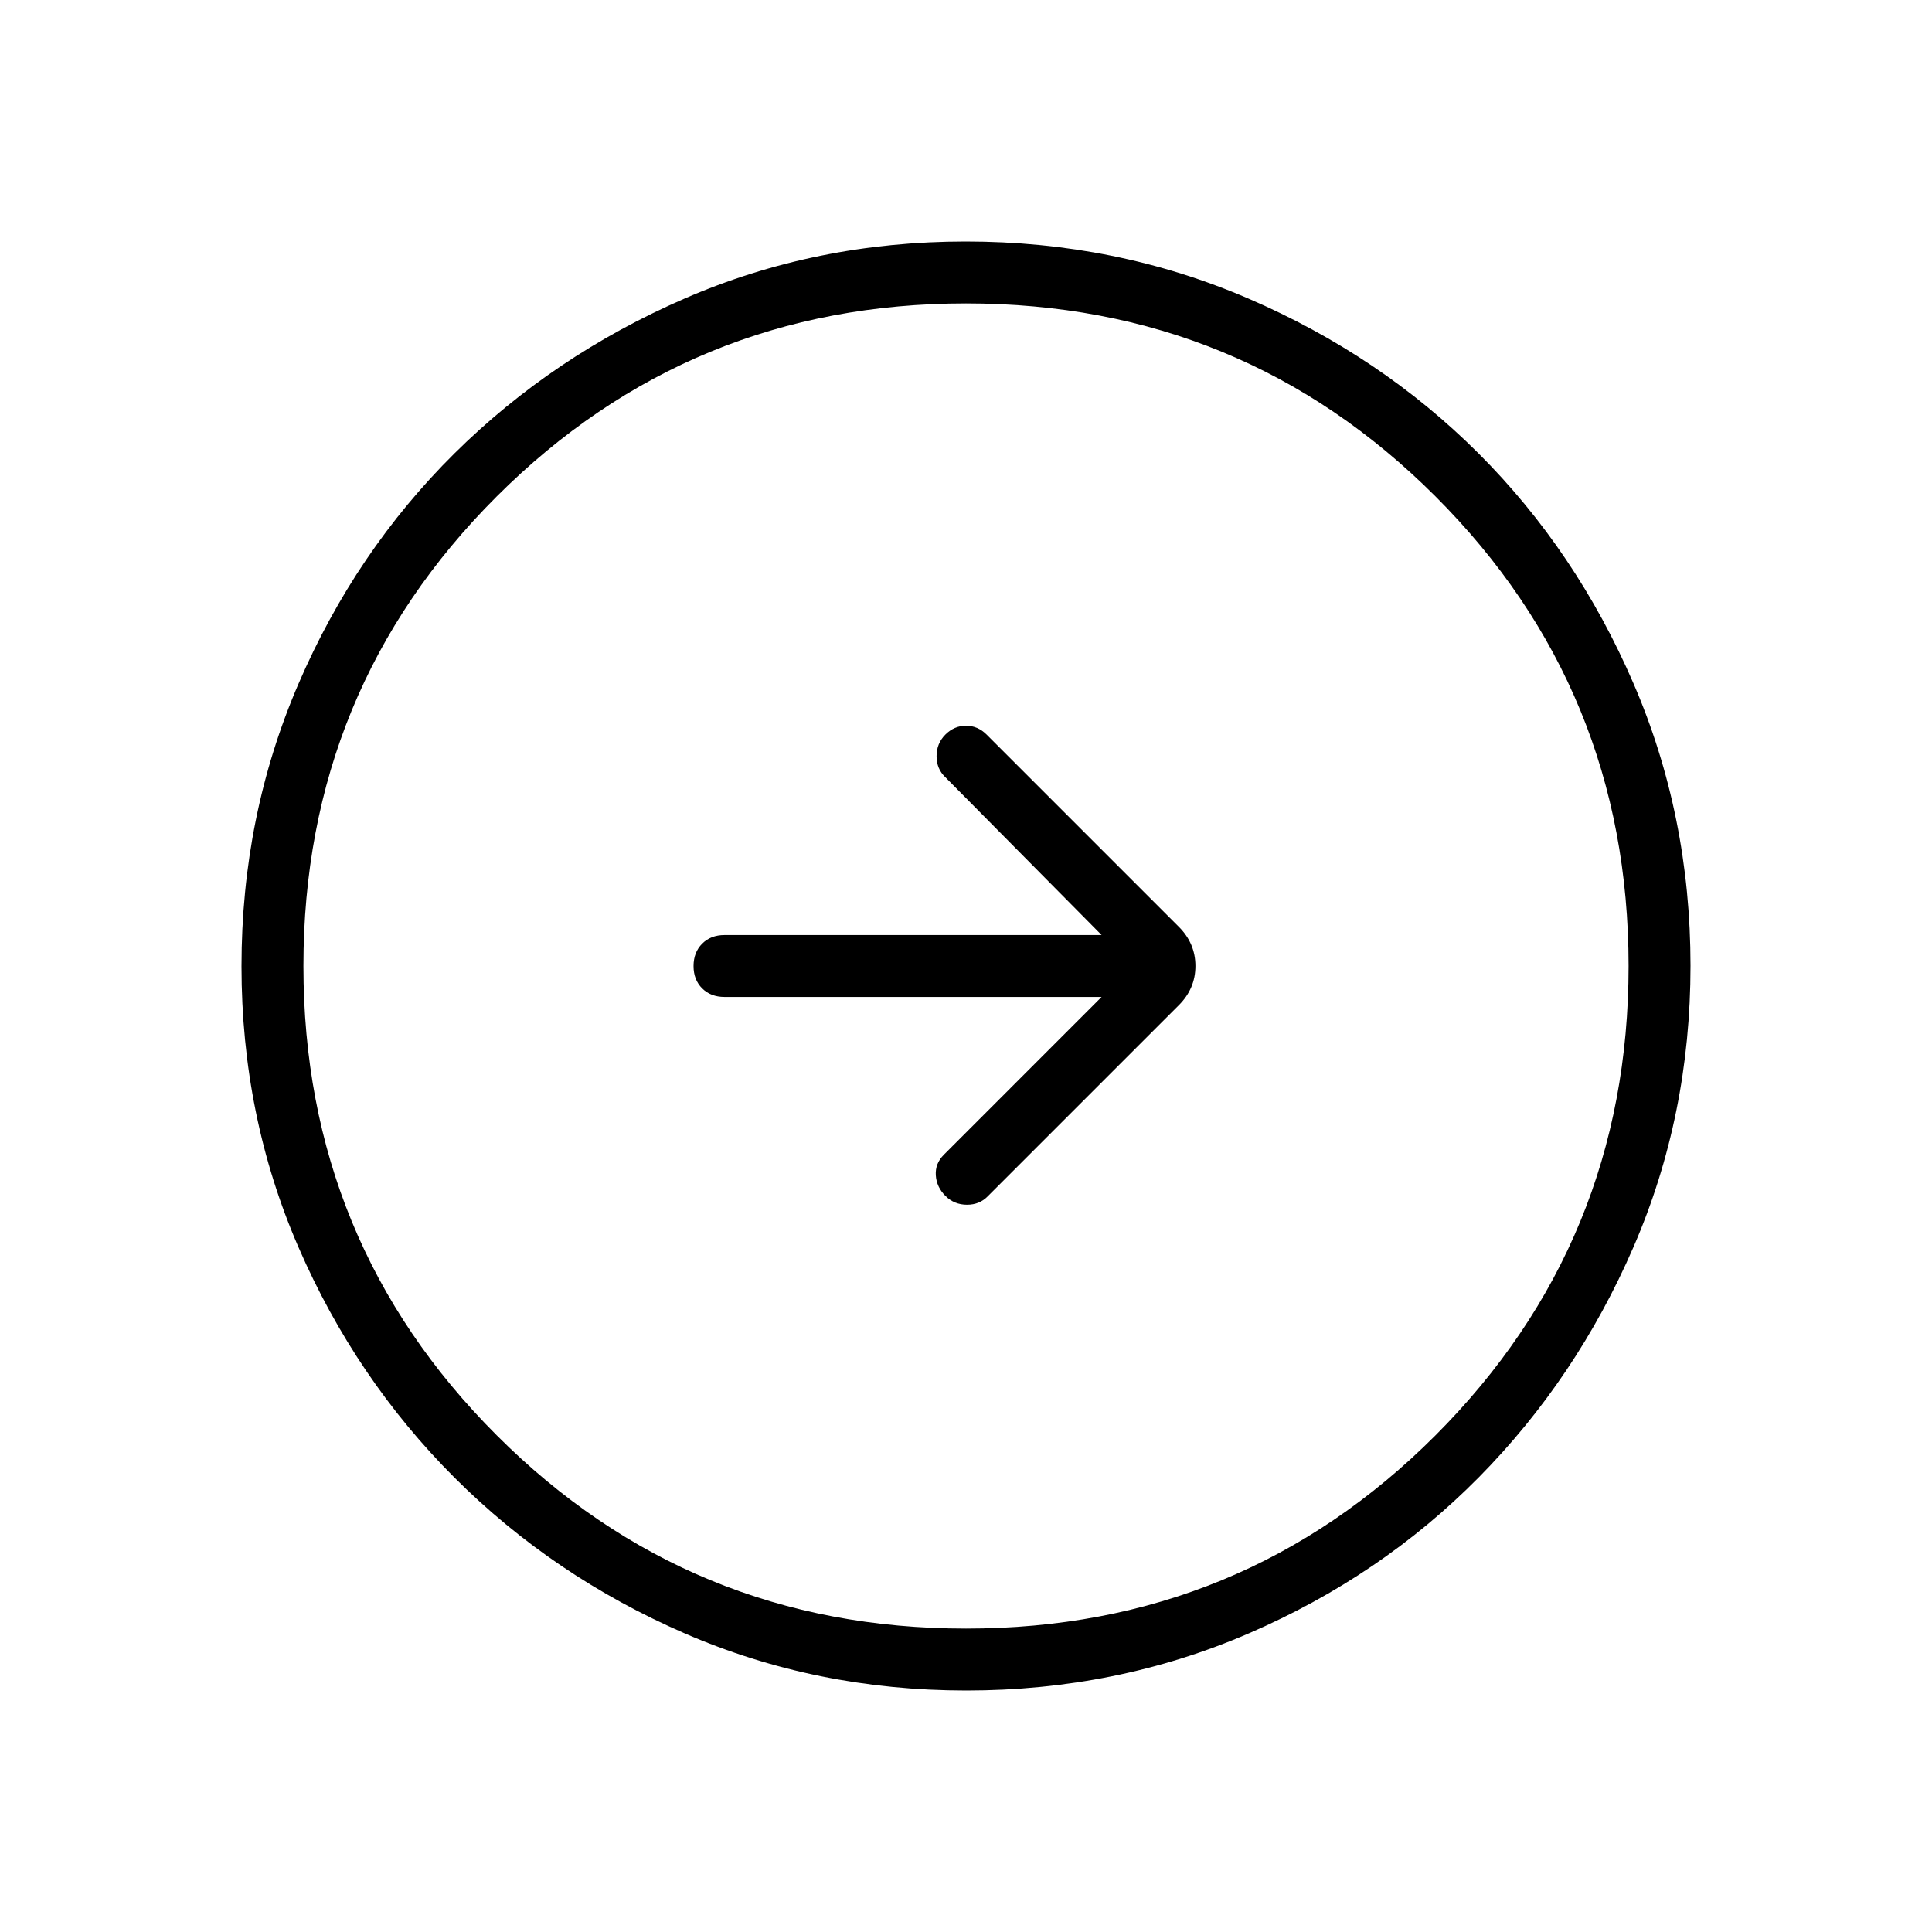 <svg xmlns="http://www.w3.org/2000/svg" height="48px" viewBox="0 -960 960 960" width="48px" fill="#000000"><path d="M547.38-464.62 469-386.23q-4.38 4.38-4 10.23.38 5.85 4.77 10.23 4.38 4.39 10.74 4.39t10.49-4.39l94.77-94.77Q594-468.77 594-480t-8.23-19.46L490.23-595q-4.38-4.38-10.23-4.38-5.85 0-10.23 4.38-4.39 4.38-4.39 10.74t4.39 10.49l77.61 78.39H360q-6.81 0-11.1 4.29-4.28 4.3-4.28 11.12 0 6.82 4.28 11.09 4.29 4.26 11.1 4.26h187.38ZM480.13-120q-74.44 0-139.79-28.34t-114.48-77.42q-49.13-49.08-77.49-114.37Q120-405.42 120-479.87q0-74.67 28.34-140.41 28.34-65.73 77.42-114.36 49.08-48.63 114.37-76.99Q405.42-840 479.87-840q74.67 0 140.41 28.34 65.73 28.34 114.36 76.92 48.63 48.58 76.99 114.26Q840-554.81 840-480.13q0 74.44-28.34 139.79t-76.92 114.48q-48.58 49.13-114.26 77.49Q554.81-120 480.13-120Zm-.13-30.77q137.38 0 233.31-96.04 95.92-96.04 95.92-233.19 0-137.38-95.92-233.31-95.93-95.92-233.31-95.92-137.15 0-233.19 95.92-96.04 95.93-96.04 233.31 0 137.15 96.04 233.19 96.04 96.04 233.19 96.04ZM480-480Z"/></svg>